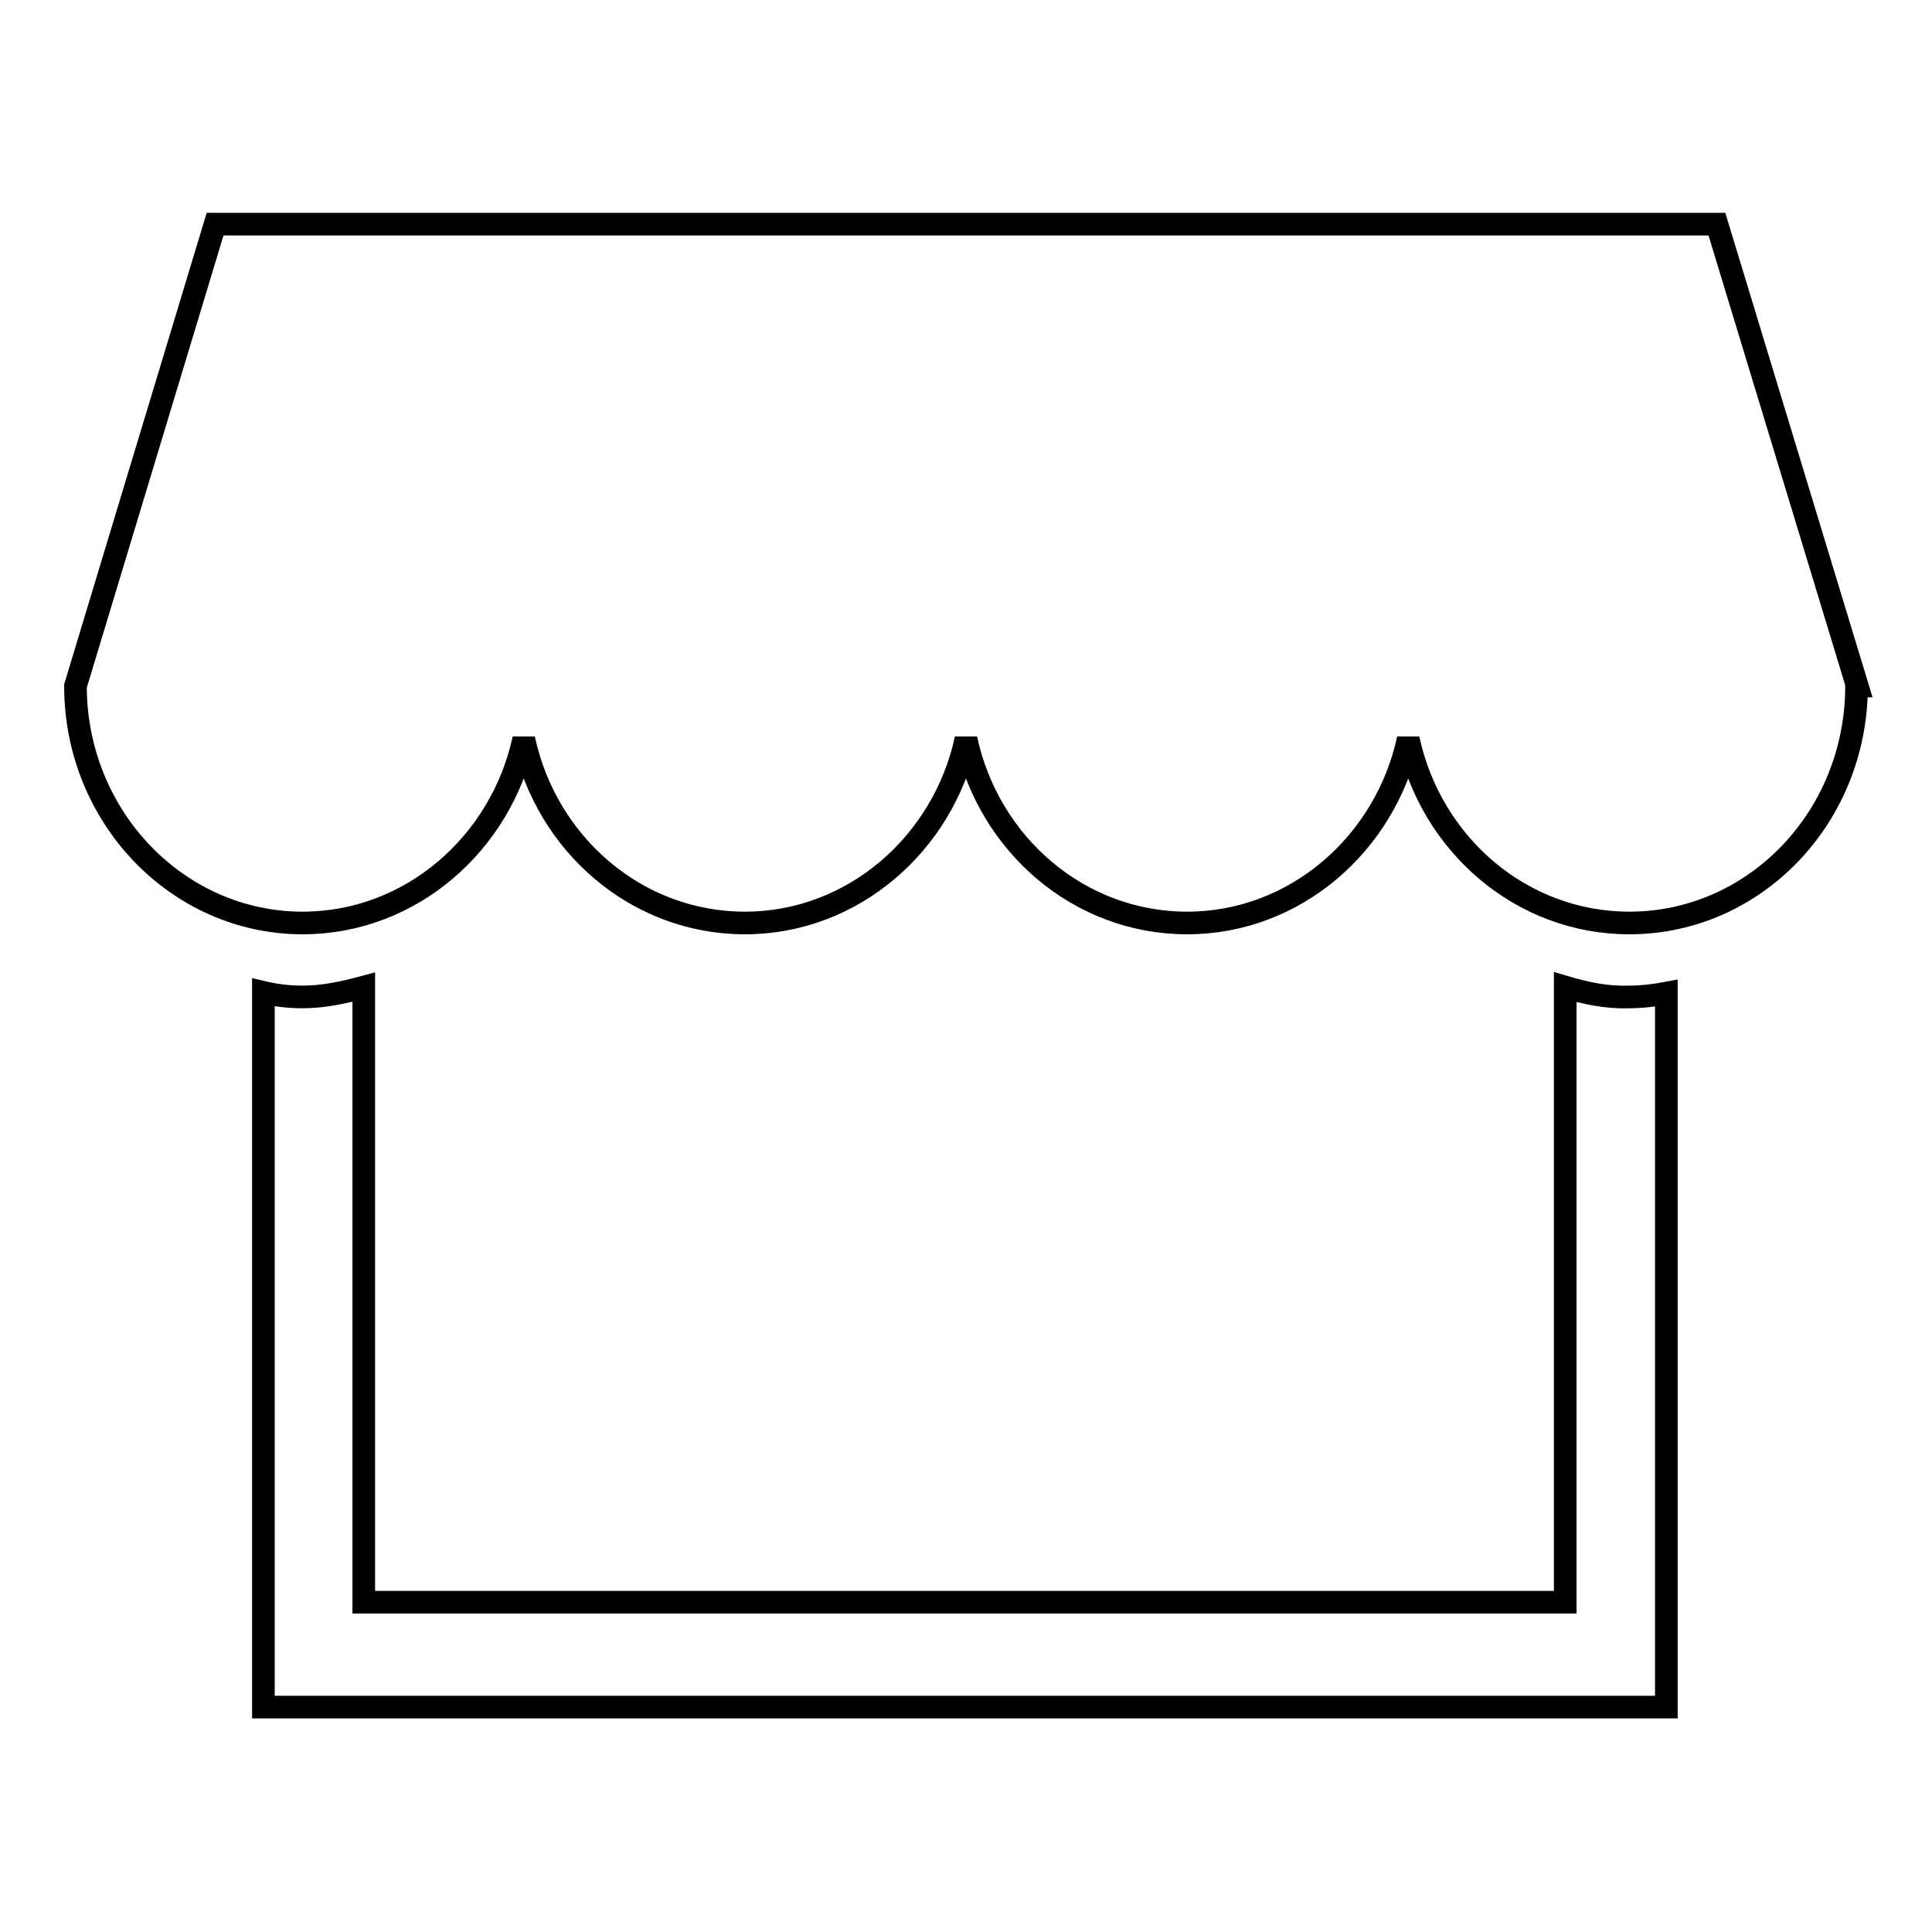 <?xml version="1.0" encoding="utf-8"?>
<!-- Svg Vector Icons : http://www.onlinewebfonts.com/icon -->
<!DOCTYPE svg PUBLIC "-//W3C//DTD SVG 1.1//EN" "http://www.w3.org/Graphics/SVG/1.1/DTD/svg11.dtd">
<svg version="1.1" xmlns="http://www.w3.org/2000/svg" xmlns:xlink="http://www.w3.org/1999/xlink" x="0px" y="0px" viewBox="0 0 256 256" enable-background="new 0 0 256 256" xml:space="preserve">
<g><g><path stroke-width="3" fill-opacity="0" stroke="#000000"  d="M207.4,130.8v81.5H48.2v-81.5c-2.6,0.7-5.3,1.3-8.1,1.3c-1.8,0-3.5-0.2-5.2-0.6v94.7h185.9v-94.6c-1.6,0.3-3.3,0.5-5,0.5C212.9,132.2,210.1,131.6,207.4,130.8z"/><path stroke-width="3" fill-opacity="0" stroke="#000000"  d="M227.5,29.7H28.5L10,90.9c0,17.3,13.5,31.4,30.1,31.4c14.3,0,26.3-10.5,29.3-24.4c3,14,15,24.4,29.3,24.4c14.3,0,26.3-10.5,29.3-24.4c3,14,15,24.4,29.3,24.4c14.3,0,26.3-10.5,29.3-24.4c3,14,15,24.4,29.3,24.4c16.6,0,30.1-14,30.1-31.4h0.1L227.5,29.7z"/></g></g>
</svg>